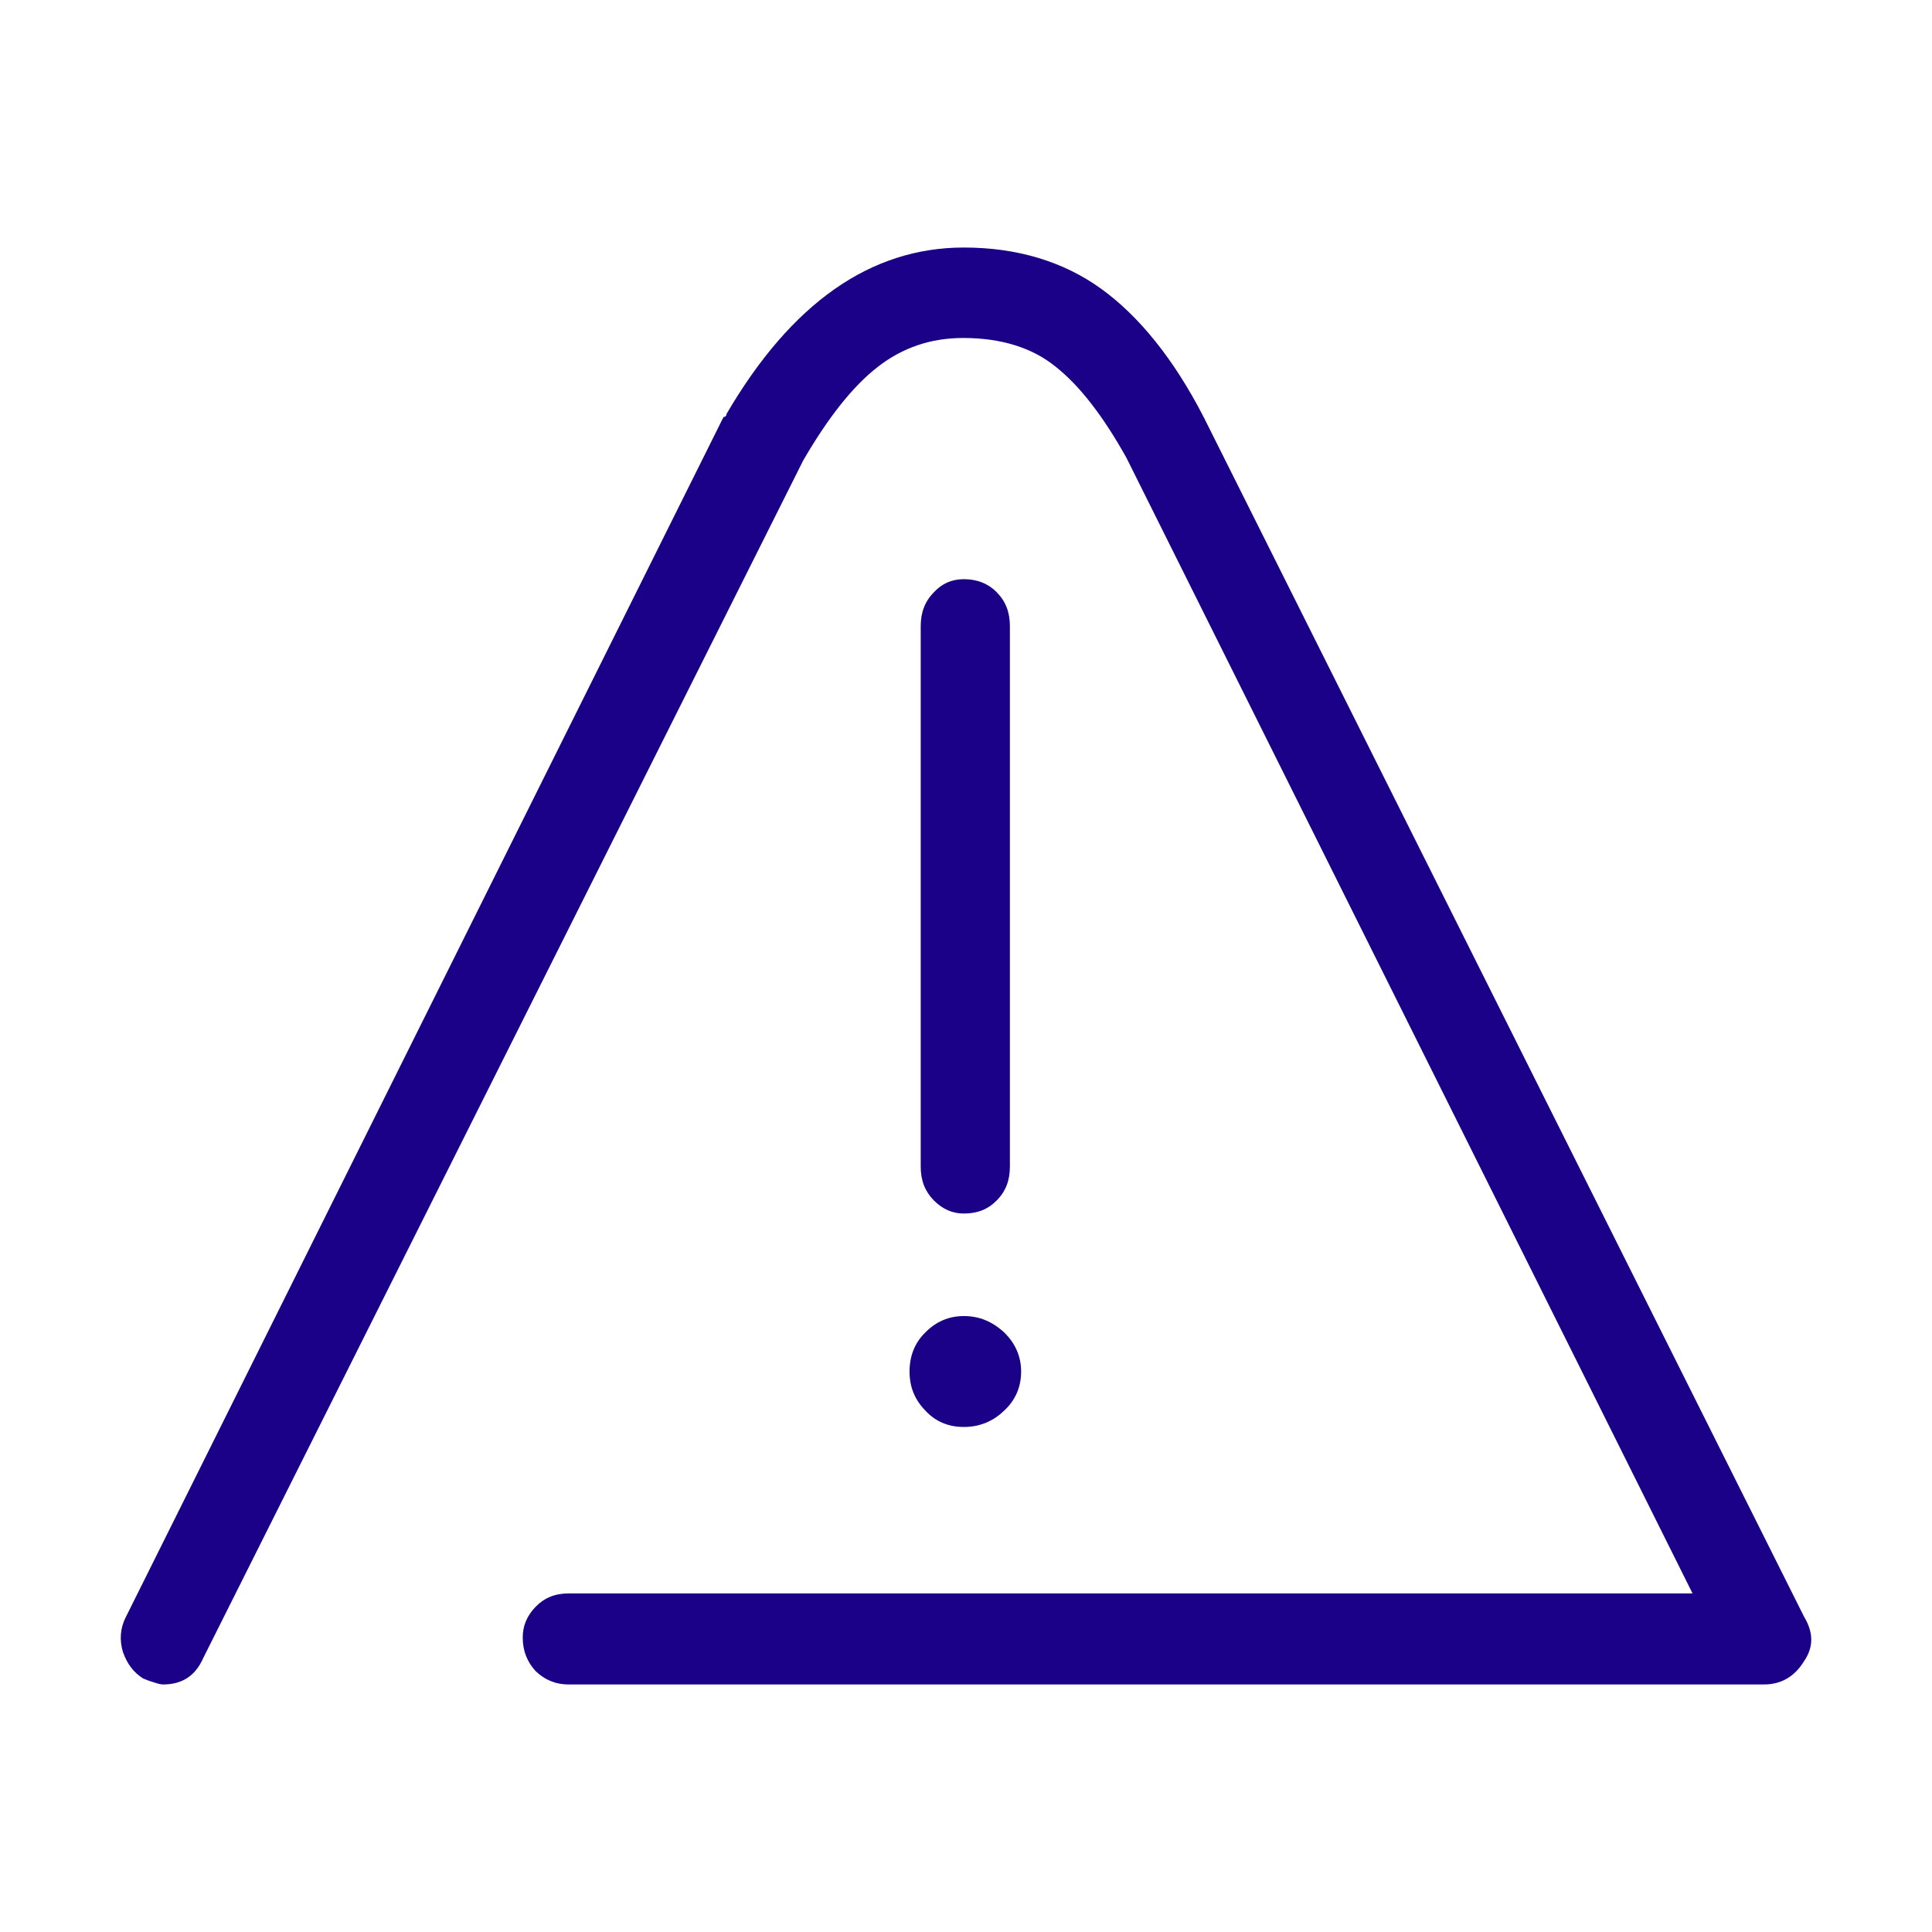<svg viewBox="0 0 32 32" fill="none" xmlns="http://www.w3.org/2000/svg">
<path d="M15.964 20.1C15.779 20.1 15.612 20.03 15.465 19.88C15.319 19.73 15.25 19.551 15.25 19.321V10.372C15.25 10.143 15.319 9.963 15.465 9.813C15.602 9.663 15.769 9.593 15.964 9.593C16.18 9.593 16.366 9.663 16.512 9.813C16.659 9.963 16.727 10.143 16.727 10.372V19.321C16.727 19.551 16.659 19.73 16.512 19.88C16.366 20.03 16.189 20.1 15.964 20.1ZM15.964 23.635C15.71 23.635 15.495 23.546 15.329 23.366C15.153 23.186 15.065 22.976 15.065 22.717C15.065 22.457 15.153 22.237 15.329 22.067C15.505 21.888 15.72 21.798 15.964 21.798C16.219 21.798 16.434 21.888 16.63 22.067C16.816 22.247 16.913 22.467 16.913 22.717C16.913 22.976 16.816 23.196 16.63 23.366C16.444 23.546 16.219 23.635 15.964 23.635ZM3.367 27.461C3.24 27.75 3.024 27.9 2.701 27.9C2.672 27.9 2.623 27.89 2.564 27.87C2.496 27.85 2.438 27.83 2.369 27.8C2.213 27.7 2.105 27.561 2.036 27.361C1.978 27.171 1.988 26.971 2.085 26.782L11.984 6.907C12.013 6.907 12.033 6.887 12.033 6.857C13.108 5.019 14.419 4.1 15.964 4.1C16.845 4.1 17.608 4.33 18.233 4.779C18.859 5.229 19.437 5.938 19.936 6.907L29.883 26.782C30.039 27.041 30.039 27.281 29.883 27.511C29.726 27.77 29.501 27.9 29.217 27.9H9.421C9.196 27.9 9.02 27.82 8.873 27.68C8.736 27.531 8.658 27.351 8.658 27.121C8.658 26.931 8.727 26.762 8.873 26.612C9.02 26.462 9.196 26.392 9.421 26.392H28.034L18.654 7.576C18.273 6.897 17.891 6.397 17.49 6.078C17.099 5.758 16.58 5.598 15.954 5.598C15.416 5.598 14.947 5.758 14.537 6.078C14.126 6.397 13.715 6.917 13.304 7.626L3.367 27.461Z" fill="#1B0088"/>
</svg>
